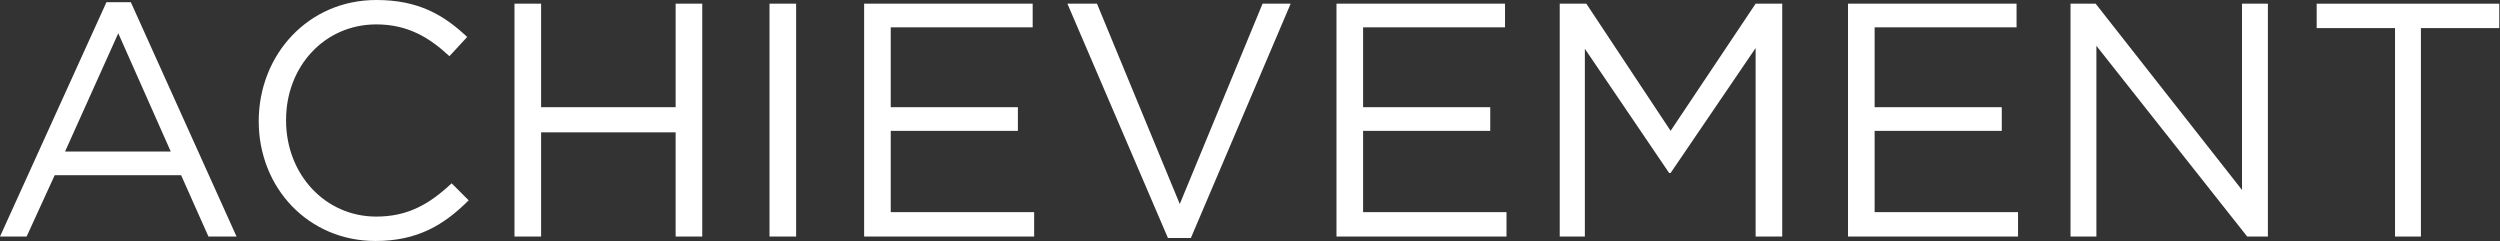 <?xml version="1.0" encoding="utf-8"?>
<!-- Generator: Adobe Illustrator 27.9.0, SVG Export Plug-In . SVG Version: 6.00 Build 0)  -->
<svg version="1.1" id="レイヤー_1" xmlns="http://www.w3.org/2000/svg" xmlns:xlink="http://www.w3.org/1999/xlink" x="0px"
	 y="0px" viewBox="0 0 338.2 32.6" style="enable-background:new 0 0 338.2 32.6;" xml:space="preserve">
<rect x="0" y="0" width="338.2" height="32.6" fill="#333333" stroke="none"/>
<style type="text/css">
	.st0{enable-background:new    ;}
	.st1{fill:#FFFFFF;}
</style>
<g class="st0">
	<path class="st1" d="M14.4,0.3h3.3L32,32h-3.8l-3.7-8.3H7.4L3.6,32H0L14.4,0.3z M23.1,20.5L16,4.5L8.8,20.5H23.1z"/>
	<path class="st1" d="M35,16.4L35,16.4C35,7.4,41.7,0,50.9,0c5.7,0,9.1,2,12.3,5l-2.4,2.6c-2.7-2.5-5.6-4.3-9.9-4.3
		c-7,0-12.2,5.7-12.2,12.9v0.1c0,7.3,5.3,13,12.2,13c4.3,0,7.2-1.7,10.2-4.5l2.3,2.3c-3.3,3.3-6.9,5.5-12.6,5.5
		C41.7,32.6,35,25.4,35,16.4z"/>
	<path class="st1" d="M69.6,0.5h3.6v14h18.2v-14h3.6V32h-3.6V17.9H73.2V32h-3.6V0.5z"/>
	<path class="st1" d="M104.1,0.5h3.6V32h-3.6V0.5z"/>
	<path class="st1" d="M116.9,0.5h22.8v3.2h-19.2v10.8h17.2v3.2h-17.2v11h19.4V32h-23V0.5z"/>
	<path class="st1" d="M144.4,0.5h4l11.2,27.1l11.2-27.1h3.8l-13.5,31.7h-3.1L144.4,0.5z"/>
	<path class="st1" d="M180.8,0.5h22.8v3.2h-19.2v10.8h17.2v3.2h-17.2v11h19.4V32h-23V0.5z"/>
	<path class="st1" d="M211,0.5h3.6L226,17.7l11.5-17.2h3.6V32h-3.6V6.5l-11.5,16.9h-0.2L214.4,6.6V32H211V0.5z"/>
	<path class="st1" d="M250,0.5h22.8v3.2h-19.2v10.8h17.2v3.2h-17.2v11H273V32h-23V0.5z"/>
	<path class="st1" d="M280.2,0.5h3.3l19.8,25.2V0.5h3.5V32H304L283.6,6.2V32h-3.5V0.5z"/>
	<path class="st1" d="M324,3.8h-10.6V0.5h24.7v3.3h-10.6V32H324V3.8z"/>
</g>
</svg>
